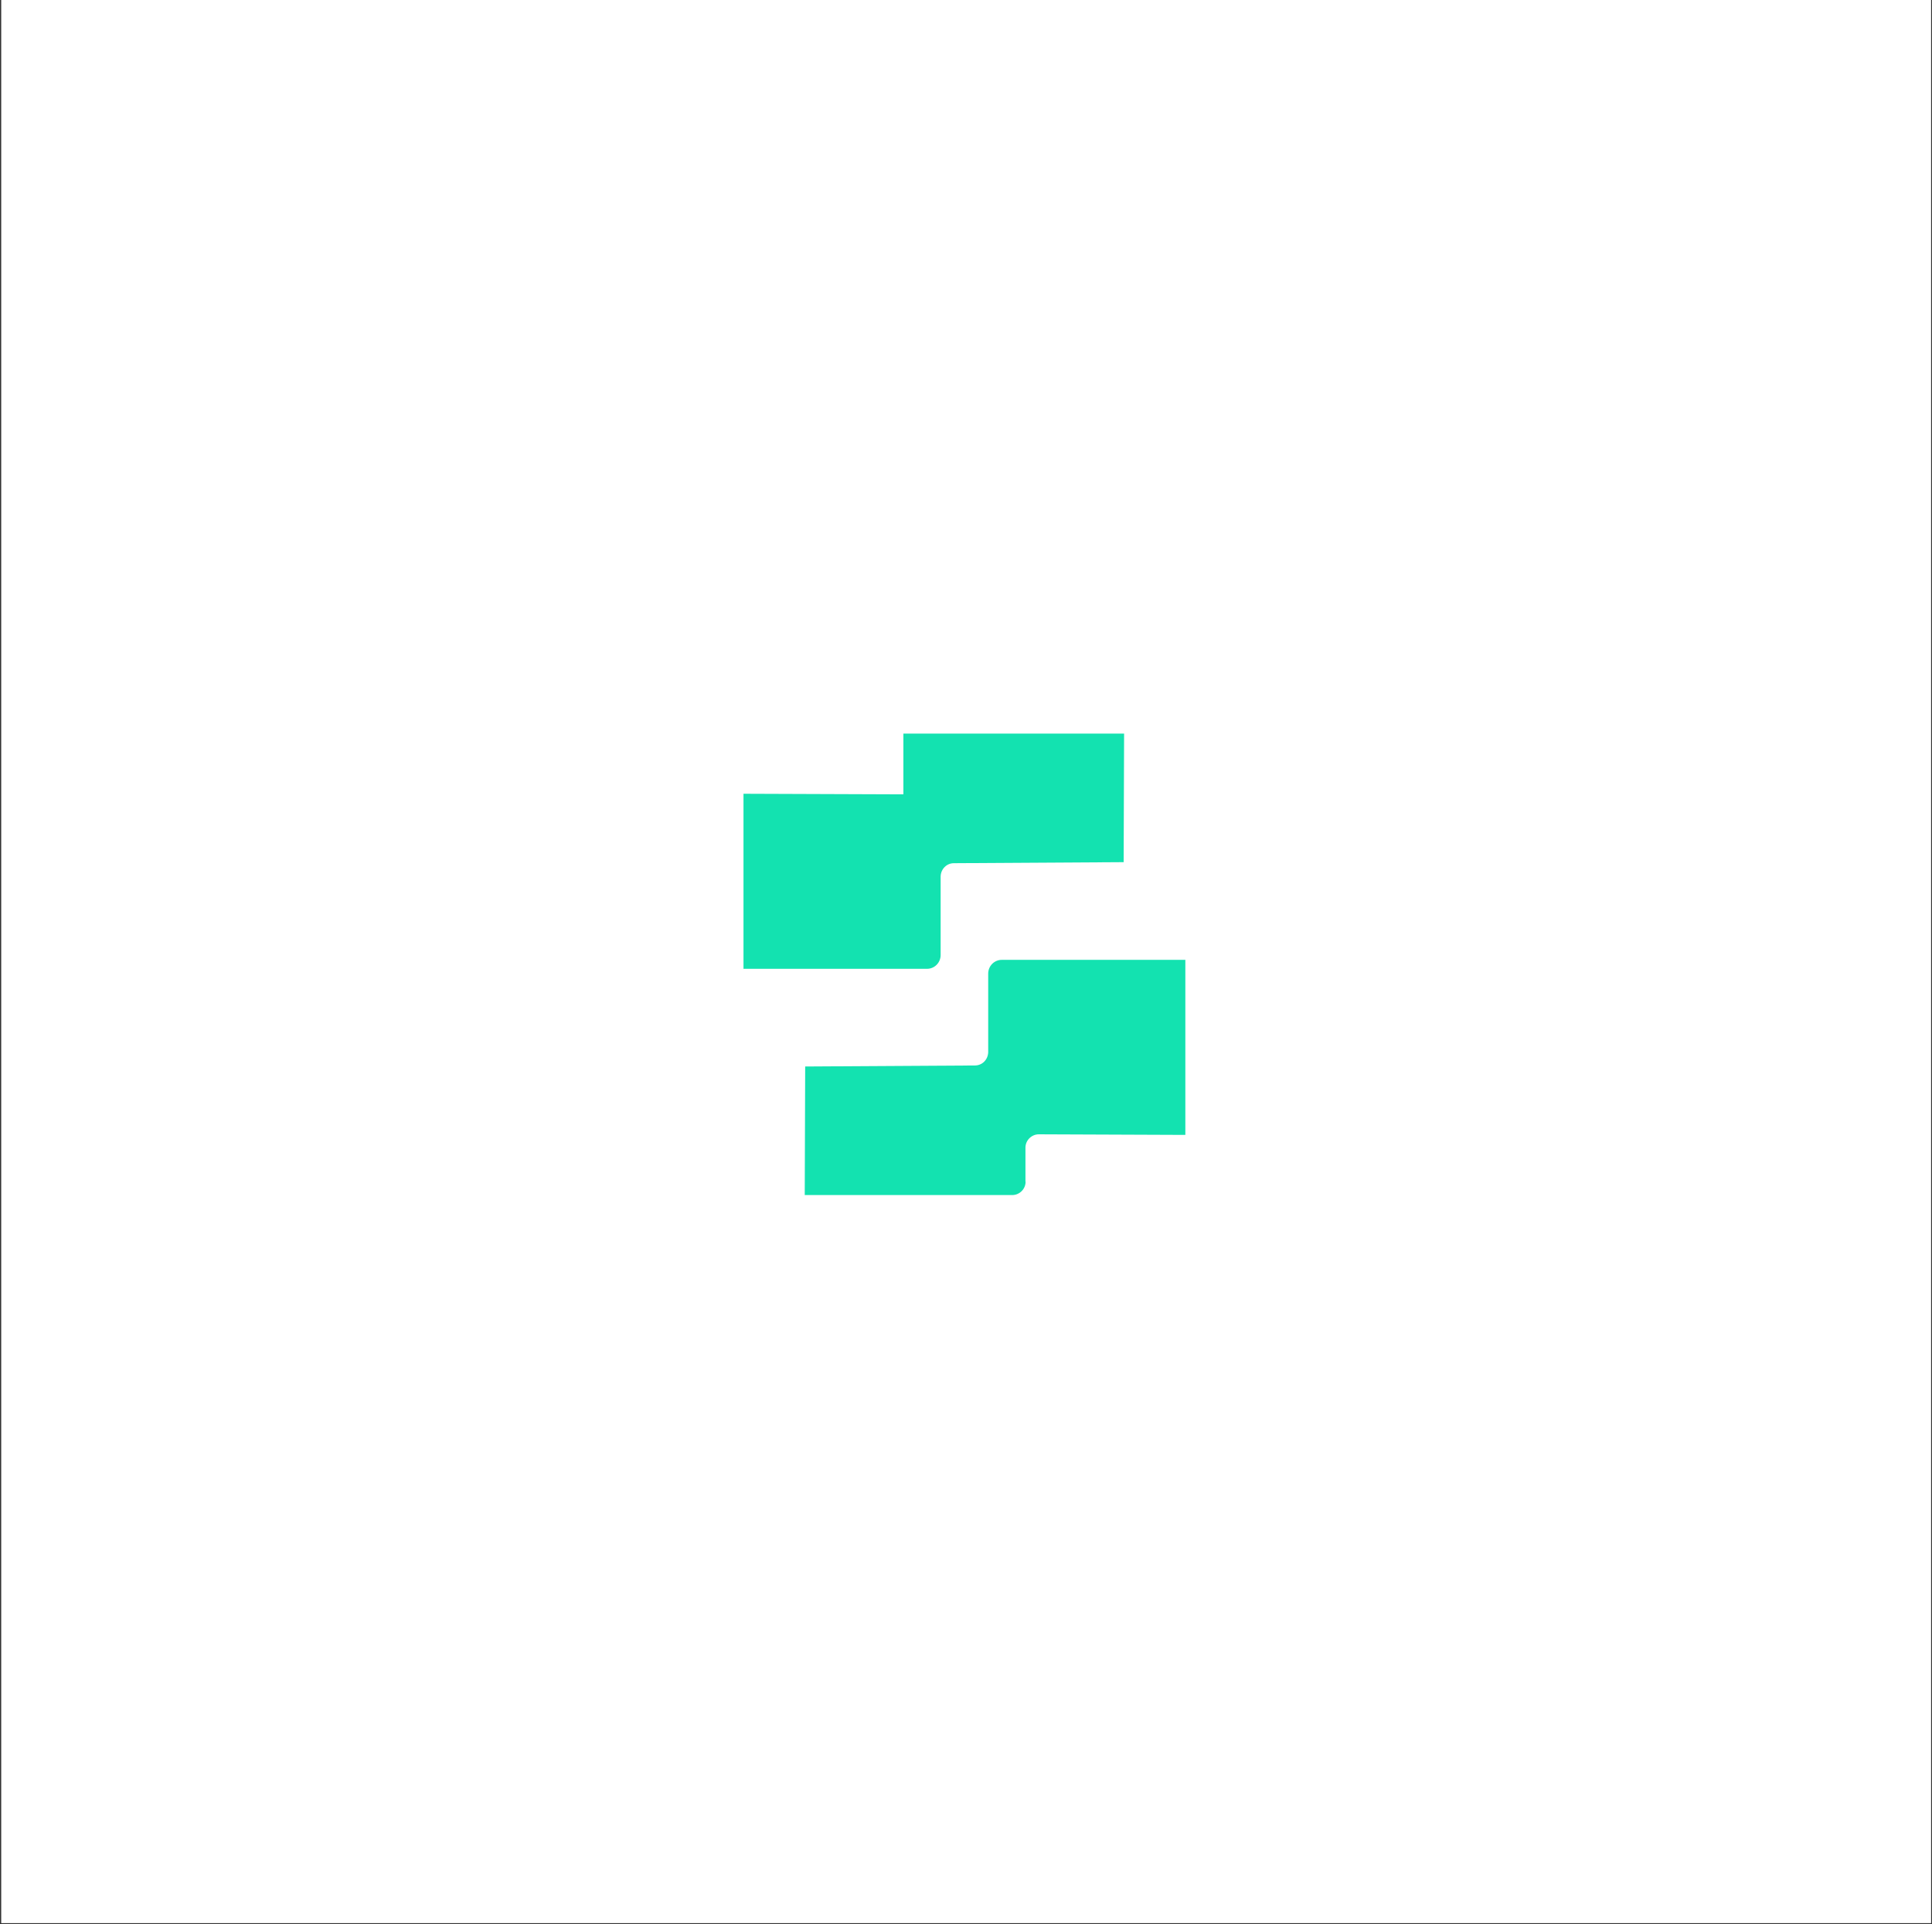 <svg width="785" height="782" viewBox="0 0 785 782" fill="none" xmlns="http://www.w3.org/2000/svg">
<rect x="0" y="0" width="785" height="782" fill="#333333" stroke="none"/>
<rect width="784.145" height="781.504" transform="translate(0.489)" fill="white"/>
<path d="M367.06 298.112V322.802L302.09 322.562V393.701H376.632C379.743 393.701 382.196 391.19 382.196 388.082V356.099C382.316 353.11 384.649 350.779 387.58 350.779L456.559 350.36L456.738 298.112H367.06Z" fill="#13E2B0"/>
<path d="M416.655 480.202V466.393C416.655 463.404 419.108 460.953 422.099 460.953L481.625 461.192V390.054H407.083C403.972 390.054 401.52 392.564 401.52 395.673V427.655C401.4 430.644 399.067 432.976 396.135 432.976L327.157 433.394L326.978 485.642H411.271C414.262 485.642 416.715 483.191 416.715 480.202H416.655Z" fill="#13E2B0"/>
</svg>
